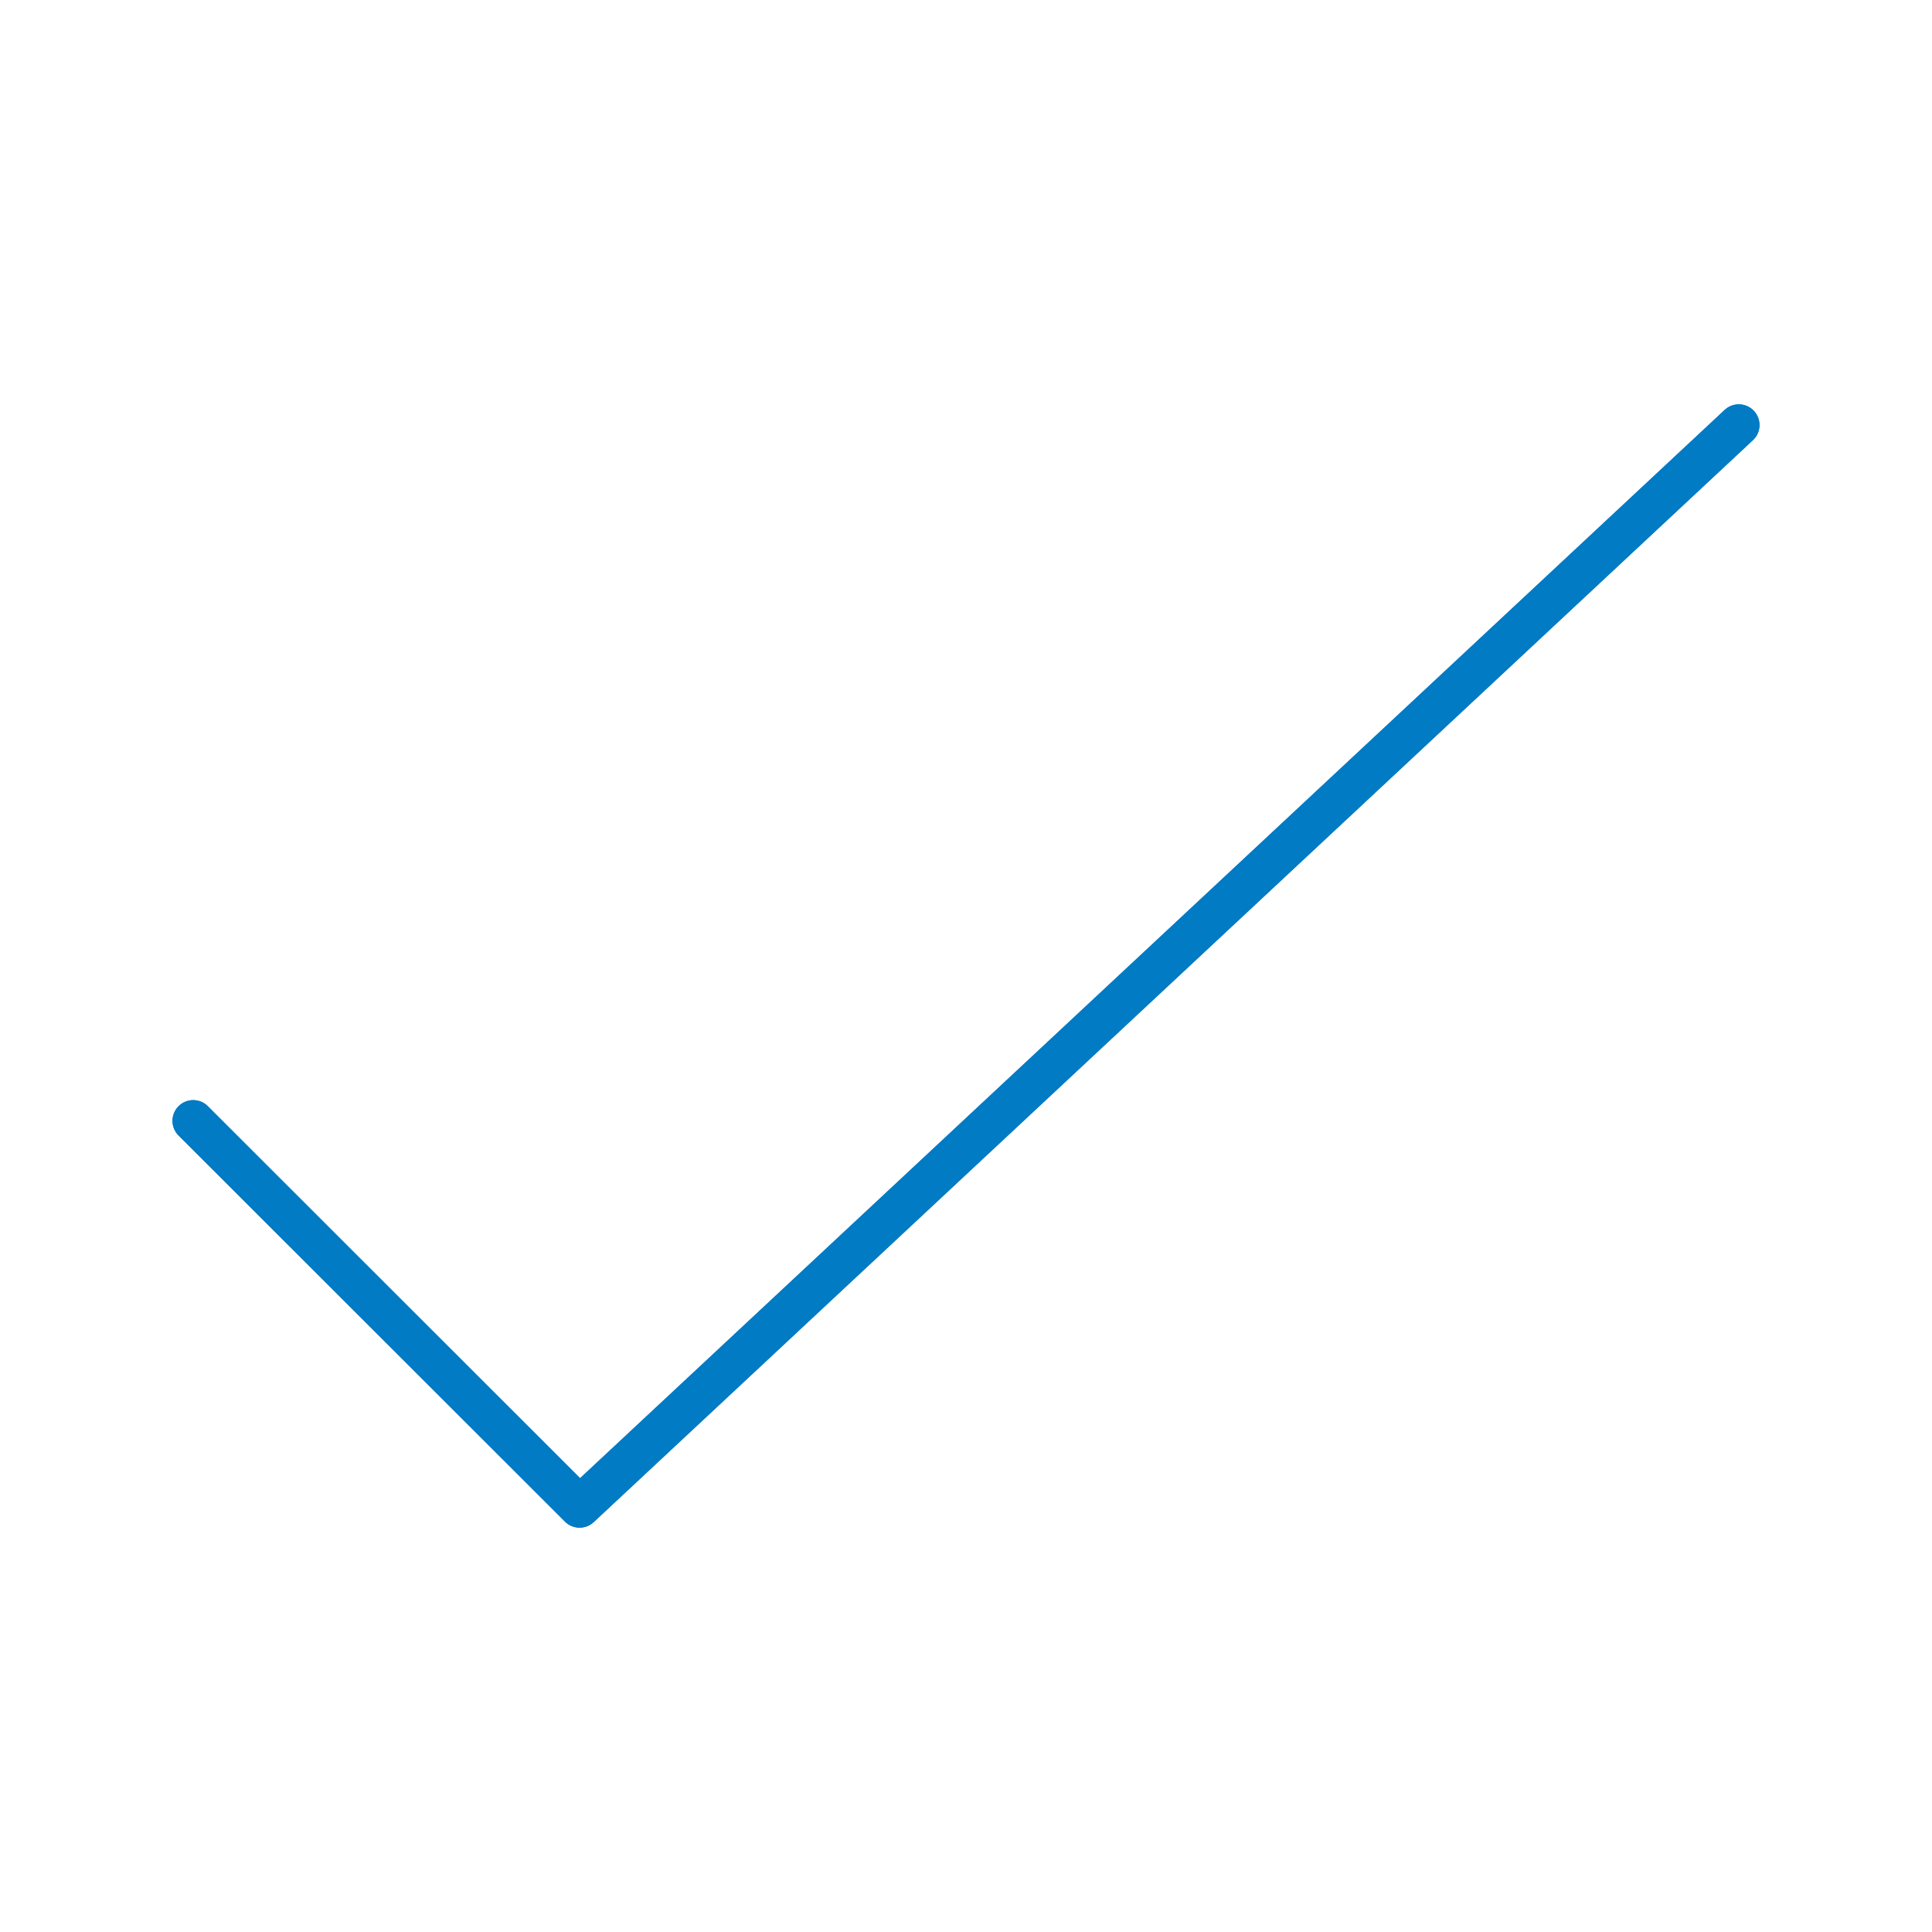 <svg xmlns="http://www.w3.org/2000/svg" viewBox="0 0 70 70"><polyline points="63 15.4 21 54.6 7 40.61" style="fill:none;stroke:#007bc4;stroke-linecap:round;stroke-linejoin:round;stroke-width:1.5px"/><polyline points="63 15.4 21 54.6 7 40.61" style="fill:none;stroke:#007bc4;stroke-linecap:round;stroke-linejoin:round;stroke-width:1.5px"/></svg>